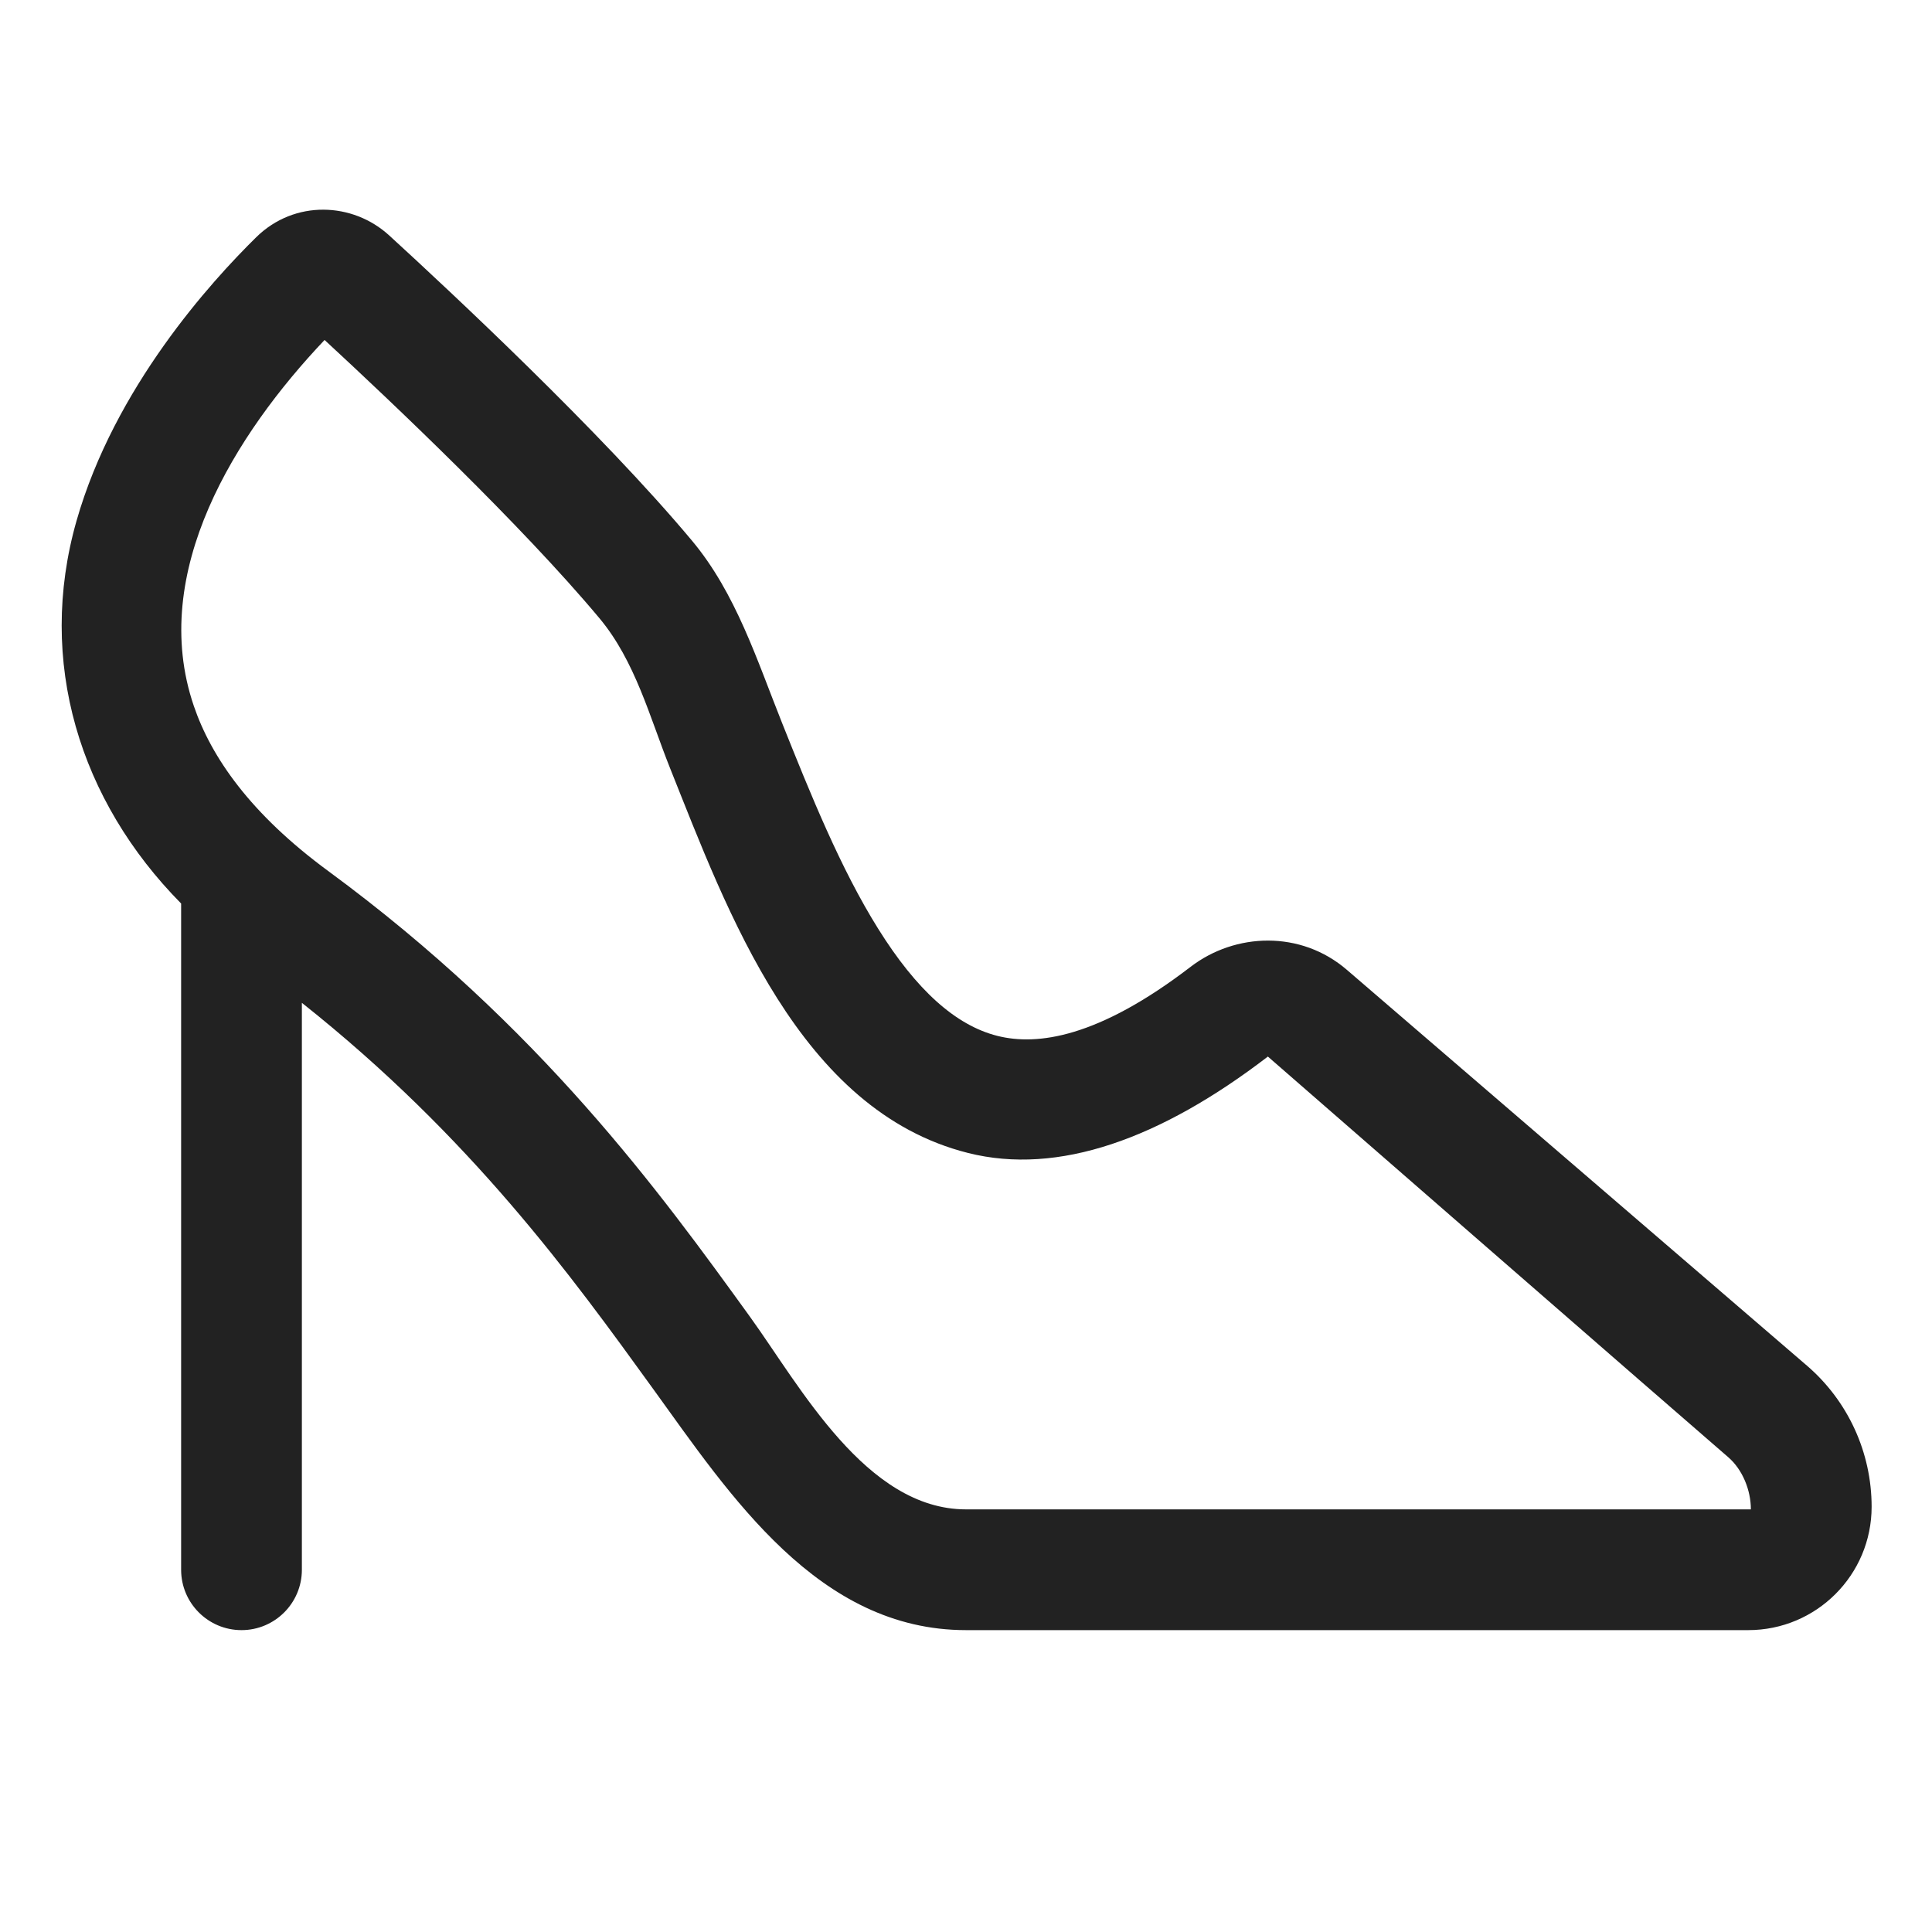 <svg width="32" height="32" viewBox="0 0 32 32" fill="none" xmlns="http://www.w3.org/2000/svg">
<path fill-rule="evenodd" clip-rule="evenodd" d="M6.448 3.901C5.843 3.346 4.878 3.305 4.243 3.93C3.499 4.662 1.898 6.417 1.268 8.625C0.602 10.958 1.32 13.264 3 14.965V26C3 26.552 3.448 27 4 27C4.552 27 5 26.552 5 26V16.61C7.805 18.836 9.464 21.132 10.818 23.005C12.097 24.774 13.553 27 16 27H28.957C30.086 27 31 26.085 31 24.957C31 24.058 30.609 23.204 29.927 22.618L22.309 16.064C21.543 15.404 20.458 15.448 19.721 16.013C18.187 17.19 17.18 17.323 16.522 17.158C15.825 16.983 15.176 16.393 14.546 15.384C13.923 14.388 13.428 13.163 12.953 11.973C12.539 10.937 12.19 9.827 11.463 8.957C9.954 7.151 7.424 4.794 6.448 3.901ZM5.376 5.631C6.486 6.656 8.636 8.693 9.928 10.239C10.521 10.948 10.761 11.878 11.097 12.72C12.049 15.101 13.24 18.395 16.035 19.097C17.525 19.472 19.219 18.866 21 17.5C21 17.5 27.909 23.52 28.623 24.134C28.863 24.34 29 24.684 29 25C29 25 17.11 25 16 25C14.345 25 13.253 22.96 12.42 21.807C10.939 19.758 8.956 17.014 5.435 14.426C4.144 13.477 3.498 12.538 3.21 11.692C2.453 9.476 3.904 7.183 5.376 5.631Z" fill="#222222"/>
</svg>
